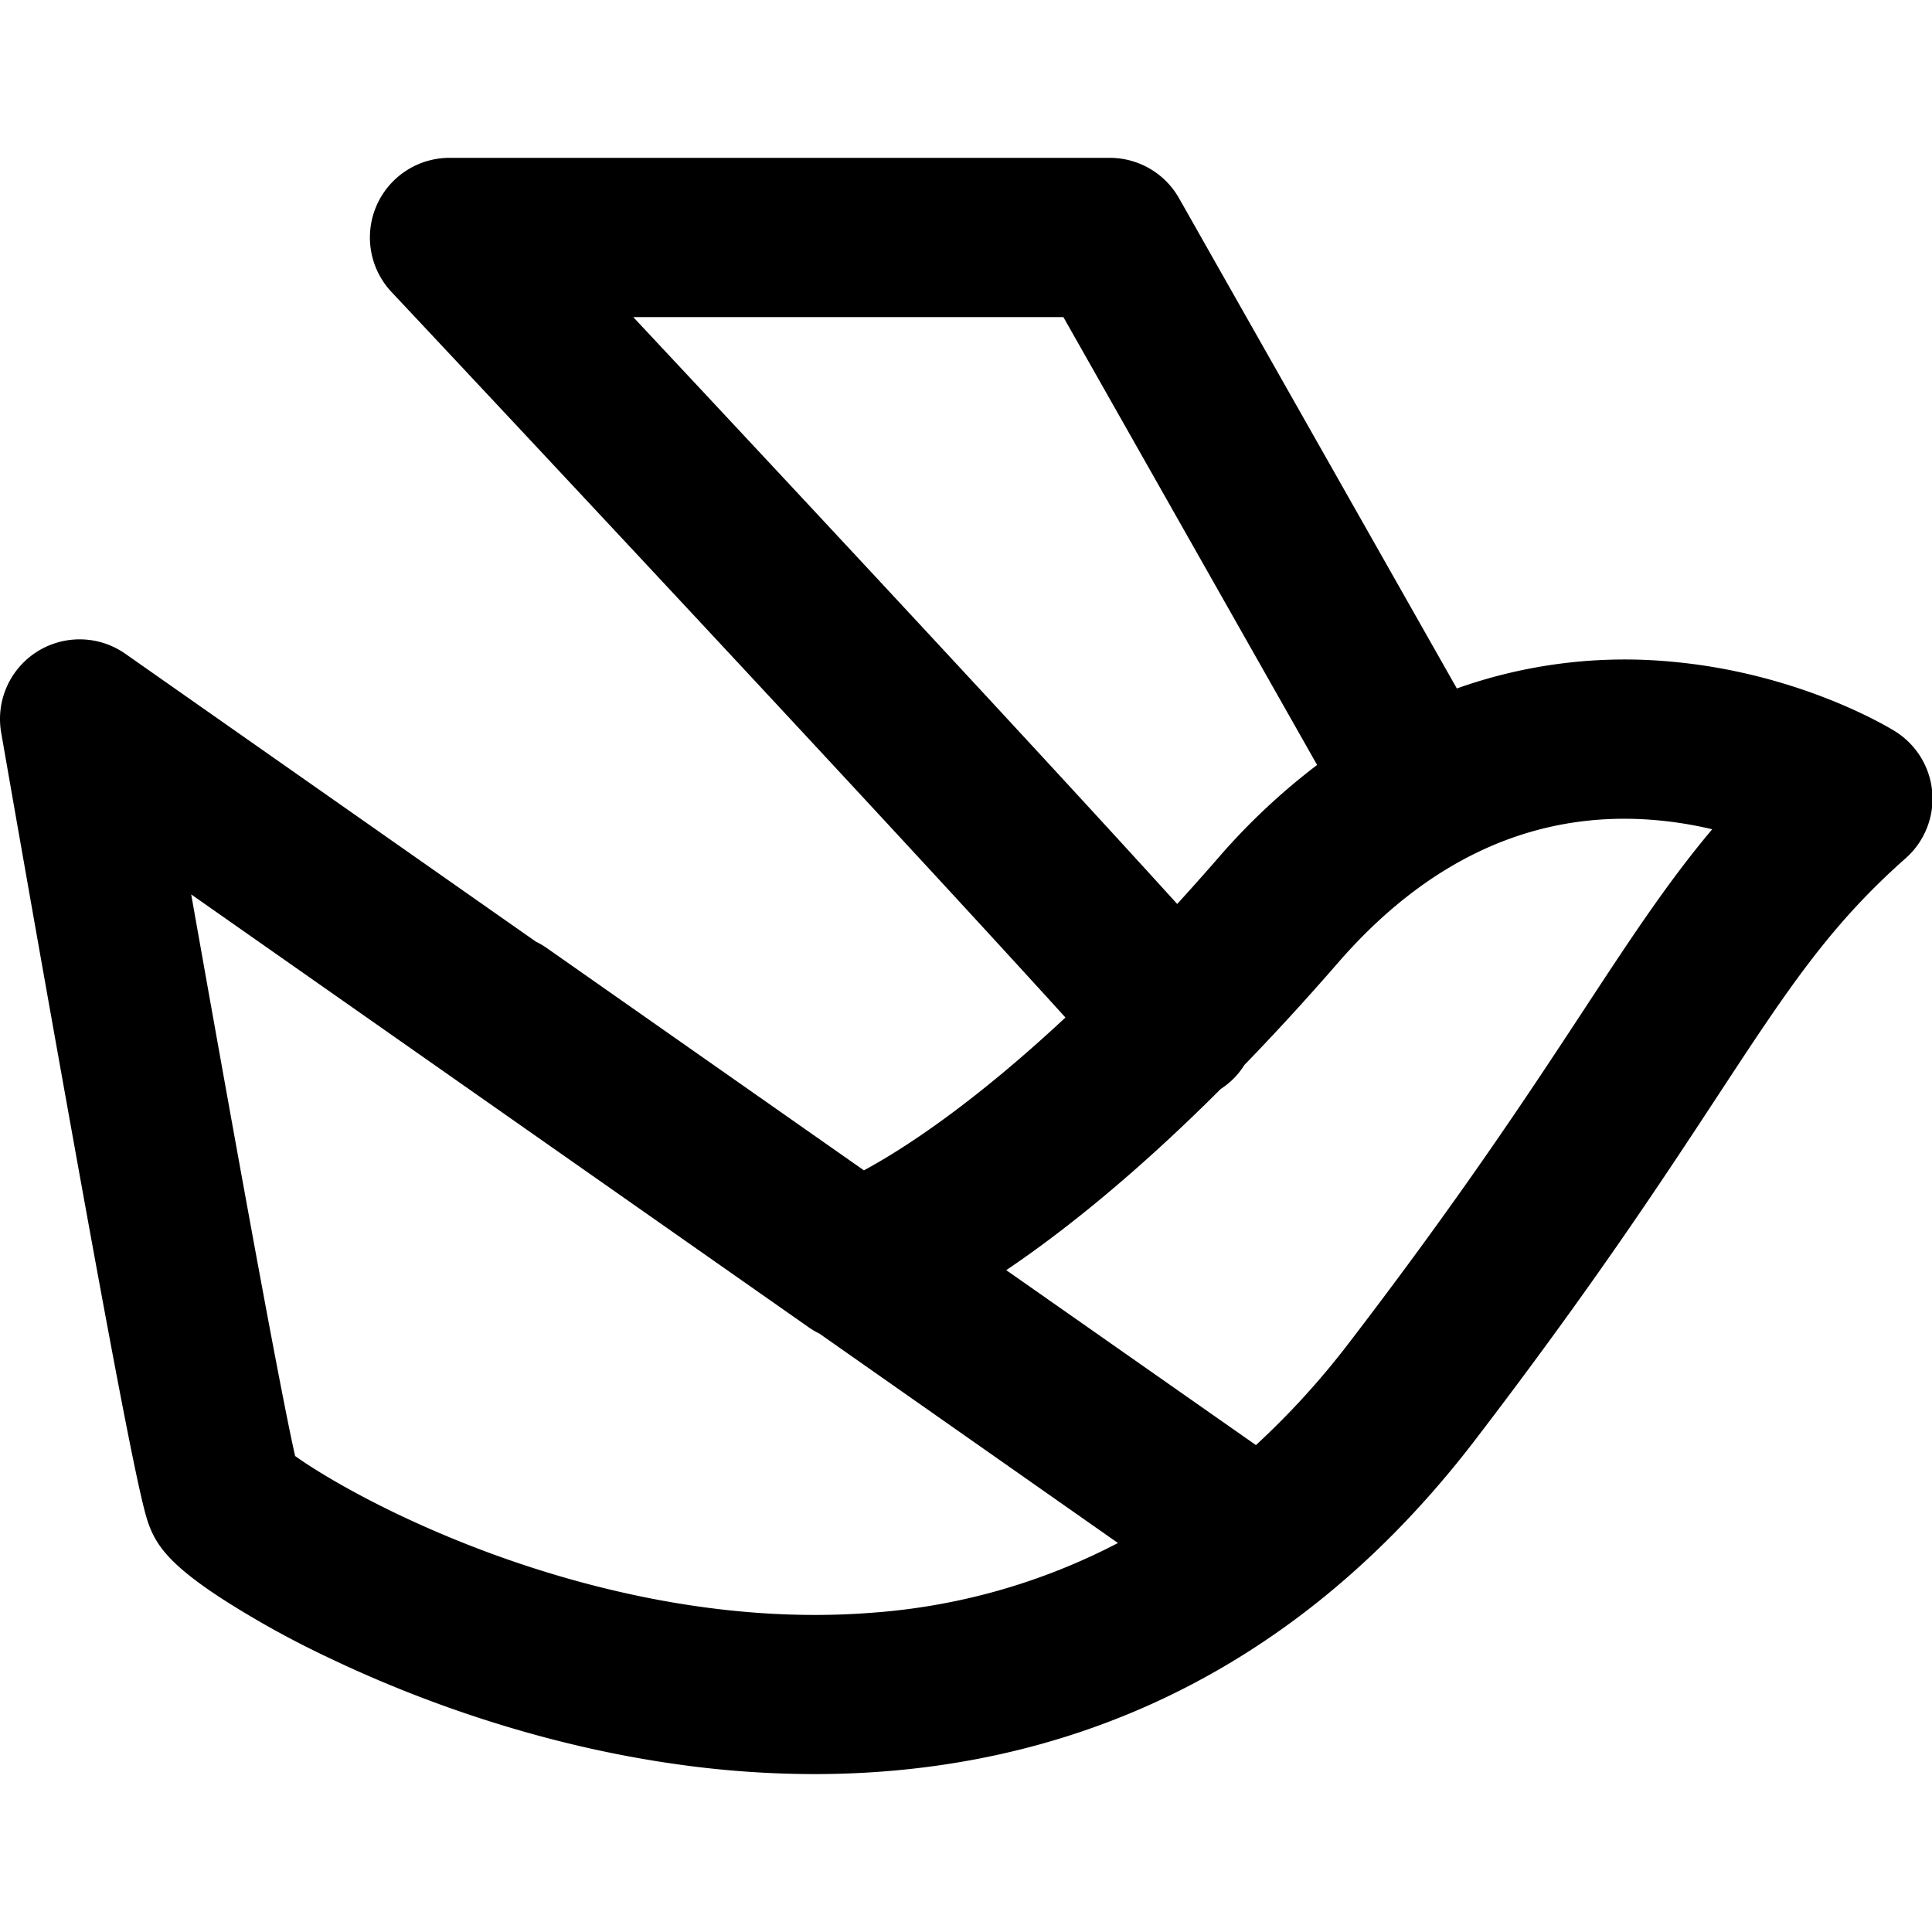 <svg t="1728884315234" class="icon" viewBox="0 0 1224 1024" version="1.1" xmlns="http://www.w3.org/2000/svg" p-id="4847" width="28" height="28" fill="currentColor">

<path d="M1224.147 401.769a50.444 50.444 0 0 0-23.814-38.632c-6.095-3.741-61.752-36.782-141.475-43.95a317.253 317.253 0 0 0-135.885 16.983L746.964 25.58A50.444 50.444 0 0 0 703.077 0h-418.268A50.444 50.444 0 0 0 248.027 84.978c3.237 3.447 296.361 315.74 426.97 459.653-59.735 55.762-103.558 83.801-127.666 96.832l-200.895-140.824a50.045 50.045 0 0 0-6.978-4.099L79.417 314.205A50.444 50.444 0 0 0 0.744 364.124c0.21 1.177 20.619 118.607 42.037 237.635C86.815 847.298 91.776 859.656 95.054 867.875c5.065 12.611 14.335 24.55 44.896 44.538a595.916 595.916 0 0 0 69.361 38.338c49.52 23.604 128.213 54.438 221.598 67.259a623.009 623.009 0 0 0 85.062 5.948c131.492 0 290.055-44.139 418.373-211.404 73.565-96.055 118.25-163.944 154.087-218.592 44.034-67.07 70.622-107.552 118.839-150.177a50.444 50.444 0 0 0 16.878-42.016zM673.694 100.889L834.443 384.638a413.097 413.097 0 0 0-63.055 59.356c-8.744 10.047-17.256 19.568-25.58 28.711C656.248 373.961 497.033 203.333 401.189 100.889zM305.492 882.125c-59.861-22.595-102.066-47.859-118.523-59.693-10.299-45.61-39.935-209.638-65.83-355.78l391.238 274.27a48.132 48.132 0 0 0 6.726 3.951l189.166 132.69a398.3 398.3 0 0 1-155.411 44.139c-97.337 7.714-188.263-17.277-247.367-39.578z m698.655-343.442c-34.933 53.198-78.399 119.385-149.82 212.497a503.372 503.372 0 0 1-58.642 64.338l-158.185-110.831c35.311-23.814 81.152-60.071 135.906-114.803a48.343 48.343 0 0 0 14.944-15.154c18.791-19.379 38.569-40.86 59.272-64.695 57.086-65.746 124.009-96.244 198.541-90.674a247.64 247.64 0 0 1 38.59 6.011c-28.291 33.63-51.937 69.634-80.606 113.311z" p-id="4848"></path>

</svg>